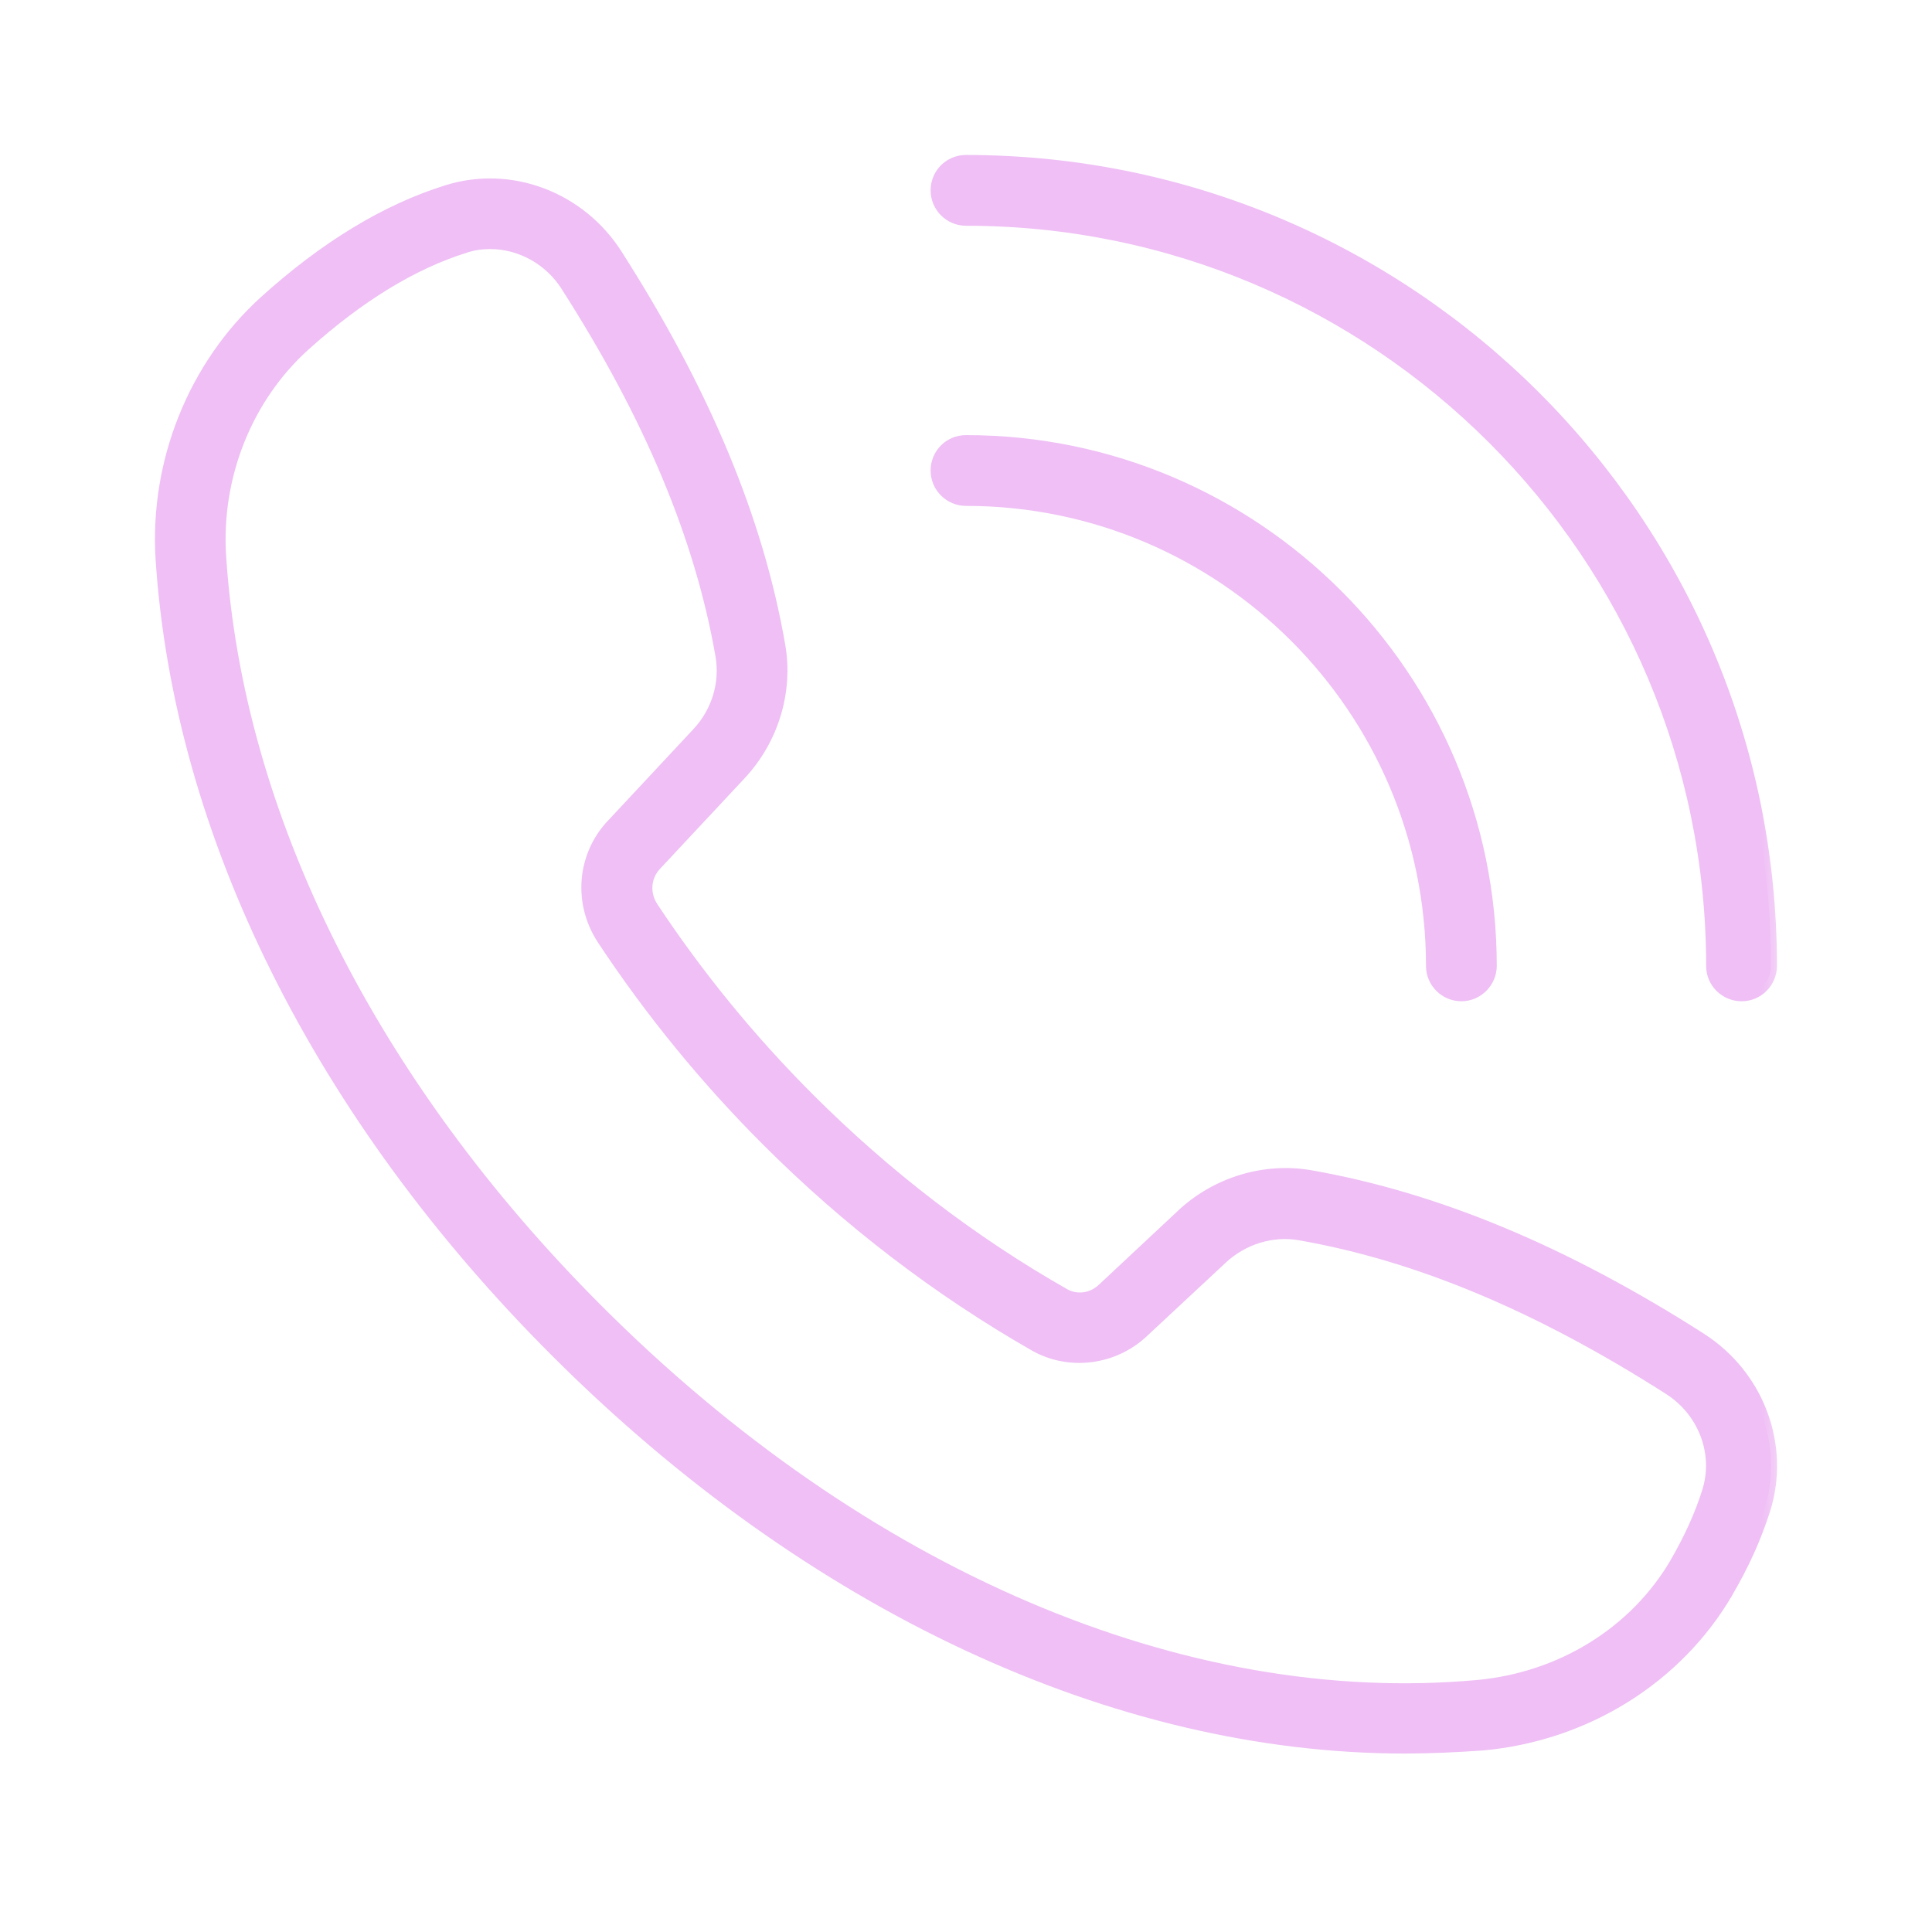 <svg width="32" height="32" viewBox="0 0 32 32" fill="none" xmlns="http://www.w3.org/2000/svg">
<mask id="path-1-outside-1_1048_7494" maskUnits="userSpaceOnUse" x="1.667" y="1.667" width="28" height="28" fill="#EFBFF5">
<rect fill="white" x="1.667" y="1.667" width="28" height="28"/>
<path fill-rule="evenodd" clip-rule="evenodd" d="M28.846 16.484C28.58 16.484 28.359 16.269 28.359 15.998C28.359 9.182 22.816 3.639 16 3.639C15.735 3.639 15.514 3.423 15.514 3.153C15.514 2.882 15.73 2.667 16 2.667C23.353 2.667 29.332 8.646 29.332 15.998C29.332 16.264 29.116 16.484 28.846 16.484ZM23.267 28.944C18.48 28.944 13.428 26.598 9.209 22.378C5.299 18.469 2.979 13.813 2.678 9.272C2.573 7.659 3.214 6.06 4.392 4.992C5.39 4.09 6.407 3.474 7.409 3.163C8.452 2.837 9.604 3.268 10.211 4.221C11.664 6.496 12.546 8.611 12.907 10.696C13.038 11.453 12.797 12.244 12.266 12.816L10.852 14.329C10.677 14.52 10.657 14.8 10.797 15.021C11.549 16.159 12.421 17.226 13.393 18.198C14.671 19.476 16.095 20.569 17.628 21.441C17.829 21.556 18.09 21.521 18.265 21.356L19.578 20.128C20.149 19.592 20.946 19.351 21.703 19.481C23.788 19.847 25.908 20.729 28.173 22.178C29.125 22.789 29.556 23.952 29.221 25.009C29.075 25.465 28.87 25.922 28.604 26.373C27.772 27.796 26.259 28.738 24.555 28.894C24.129 28.924 23.698 28.944 23.267 28.944ZM8.116 4.025C7.976 4.025 7.835 4.045 7.7 4.09C6.833 4.361 5.941 4.907 5.044 5.714C4.081 6.581 3.56 7.889 3.645 9.212C3.926 13.517 6.146 17.953 9.895 21.702C14.29 26.097 19.598 28.367 24.465 27.926C25.858 27.801 27.091 27.039 27.762 25.881C27.988 25.491 28.168 25.1 28.288 24.714C28.494 24.077 28.228 23.371 27.642 23C25.482 21.622 23.482 20.785 21.527 20.444C21.067 20.363 20.585 20.514 20.235 20.84L18.921 22.062C18.44 22.514 17.709 22.604 17.142 22.283C15.539 21.366 14.045 20.223 12.707 18.885C11.689 17.868 10.772 16.745 9.985 15.552C9.594 14.956 9.655 14.179 10.141 13.663L11.554 12.149C11.885 11.798 12.03 11.317 11.95 10.856C11.609 8.902 10.772 6.897 9.389 4.737C9.103 4.286 8.617 4.025 8.116 4.025ZM23.718 15.998C23.718 16.268 23.939 16.484 24.205 16.484C24.47 16.484 24.691 16.263 24.691 15.998C24.691 11.206 20.792 7.307 16 7.307C15.73 7.307 15.514 7.523 15.514 7.793C15.514 8.064 15.735 8.279 16 8.279C20.255 8.279 23.718 11.742 23.718 15.998Z"/>
</mask>
<path fill-rule="evenodd" clip-rule="evenodd" d="M28.846 16.484C28.58 16.484 28.359 16.269 28.359 15.998C28.359 9.182 22.816 3.639 16 3.639C15.735 3.639 15.514 3.423 15.514 3.153C15.514 2.882 15.73 2.667 16 2.667C23.353 2.667 29.332 8.646 29.332 15.998C29.332 16.264 29.116 16.484 28.846 16.484ZM23.267 28.944C18.48 28.944 13.428 26.598 9.209 22.378C5.299 18.469 2.979 13.813 2.678 9.272C2.573 7.659 3.214 6.06 4.392 4.992C5.39 4.09 6.407 3.474 7.409 3.163C8.452 2.837 9.604 3.268 10.211 4.221C11.664 6.496 12.546 8.611 12.907 10.696C13.038 11.453 12.797 12.244 12.266 12.816L10.852 14.329C10.677 14.52 10.657 14.8 10.797 15.021C11.549 16.159 12.421 17.226 13.393 18.198C14.671 19.476 16.095 20.569 17.628 21.441C17.829 21.556 18.09 21.521 18.265 21.356L19.578 20.128C20.149 19.592 20.946 19.351 21.703 19.481C23.788 19.847 25.908 20.729 28.173 22.178C29.125 22.789 29.556 23.952 29.221 25.009C29.075 25.465 28.87 25.922 28.604 26.373C27.772 27.796 26.259 28.738 24.555 28.894C24.129 28.924 23.698 28.944 23.267 28.944ZM8.116 4.025C7.976 4.025 7.835 4.045 7.7 4.09C6.833 4.361 5.941 4.907 5.044 5.714C4.081 6.581 3.56 7.889 3.645 9.212C3.926 13.517 6.146 17.953 9.895 21.702C14.29 26.097 19.598 28.367 24.465 27.926C25.858 27.801 27.091 27.039 27.762 25.881C27.988 25.491 28.168 25.1 28.288 24.714C28.494 24.077 28.228 23.371 27.642 23C25.482 21.622 23.482 20.785 21.527 20.444C21.067 20.363 20.585 20.514 20.235 20.84L18.921 22.062C18.44 22.514 17.709 22.604 17.142 22.283C15.539 21.366 14.045 20.223 12.707 18.885C11.689 17.868 10.772 16.745 9.985 15.552C9.594 14.956 9.655 14.179 10.141 13.663L11.554 12.149C11.885 11.798 12.03 11.317 11.95 10.856C11.609 8.902 10.772 6.897 9.389 4.737C9.103 4.286 8.617 4.025 8.116 4.025ZM23.718 15.998C23.718 16.268 23.939 16.484 24.205 16.484C24.47 16.484 24.691 16.263 24.691 15.998C24.691 11.206 20.792 7.307 16 7.307C15.73 7.307 15.514 7.523 15.514 7.793C15.514 8.064 15.735 8.279 16 8.279C20.255 8.279 23.718 11.742 23.718 15.998Z" fill="#EFBFF5"/>
<path d="M9.209 22.378L9.138 22.449L9.209 22.378ZM2.678 9.272L2.578 9.279L2.578 9.279L2.678 9.272ZM4.392 4.992L4.325 4.918L4.325 4.918L4.392 4.992ZM7.409 3.163L7.439 3.259L7.439 3.258L7.409 3.163ZM10.211 4.221L10.127 4.274L10.127 4.274L10.211 4.221ZM12.907 10.696L13.006 10.679L13.006 10.679L12.907 10.696ZM12.266 12.816L12.339 12.884L12.339 12.884L12.266 12.816ZM10.852 14.329L10.779 14.261L10.779 14.262L10.852 14.329ZM10.797 15.021L10.713 15.075L10.714 15.076L10.797 15.021ZM13.393 18.198L13.323 18.269L13.393 18.198ZM17.628 21.441L17.678 21.354L17.678 21.354L17.628 21.441ZM18.265 21.356L18.197 21.283L18.196 21.283L18.265 21.356ZM19.578 20.128L19.646 20.201L19.646 20.201L19.578 20.128ZM21.703 19.481L21.72 19.383L21.72 19.383L21.703 19.481ZM28.173 22.178L28.227 22.094L28.227 22.093L28.173 22.178ZM29.221 25.009L29.316 25.04L29.316 25.04L29.221 25.009ZM28.604 26.373L28.518 26.322L28.518 26.322L28.604 26.373ZM24.555 28.894L24.562 28.993L24.564 28.993L24.555 28.894ZM7.7 4.09L7.73 4.186L7.732 4.185L7.7 4.09ZM5.044 5.714L4.977 5.64L4.977 5.64L5.044 5.714ZM3.645 9.212L3.546 9.219L3.546 9.219L3.645 9.212ZM9.895 21.702L9.824 21.772L9.895 21.702ZM24.465 27.926L24.456 27.827L24.455 27.827L24.465 27.926ZM27.762 25.881L27.849 25.932L27.849 25.931L27.762 25.881ZM28.288 24.714L28.193 24.683L28.193 24.684L28.288 24.714ZM27.642 23L27.588 23.084L27.588 23.084L27.642 23ZM21.527 20.444L21.545 20.345L21.545 20.345L21.527 20.444ZM20.235 20.84L20.166 20.766L20.166 20.767L20.235 20.84ZM18.921 22.062L18.853 21.989L18.853 21.99L18.921 22.062ZM17.142 22.283L17.093 22.37L17.093 22.37L17.142 22.283ZM12.707 18.885L12.636 18.956L12.707 18.885ZM9.985 15.552L9.902 15.607L9.902 15.607L9.985 15.552ZM10.141 13.663L10.214 13.731L10.214 13.731L10.141 13.663ZM11.554 12.149L11.481 12.081L11.481 12.081L11.554 12.149ZM11.95 10.856L12.049 10.839L12.049 10.839L11.95 10.856ZM9.389 4.737L9.305 4.79L9.305 4.791L9.389 4.737ZM28.259 15.998C28.259 16.325 28.525 16.584 28.846 16.584V16.384C28.634 16.384 28.459 16.213 28.459 15.998H28.259ZM16 3.739C22.761 3.739 28.259 9.237 28.259 15.998H28.459C28.459 9.127 22.872 3.539 16 3.539V3.739ZM15.414 3.153C15.414 3.479 15.68 3.739 16 3.739V3.539C15.789 3.539 15.614 3.368 15.614 3.153H15.414ZM16 2.567C15.675 2.567 15.414 2.827 15.414 3.153H15.614C15.614 2.937 15.785 2.767 16 2.767V2.567ZM29.432 15.998C29.432 8.59 23.408 2.567 16 2.567V2.767C23.297 2.767 29.232 8.701 29.232 15.998H29.432ZM28.846 16.584C29.172 16.584 29.432 16.318 29.432 15.998H29.232C29.232 16.209 29.06 16.384 28.846 16.384V16.584ZM9.138 22.449C13.372 26.683 18.448 29.044 23.267 29.044V28.844C18.513 28.844 13.485 26.513 9.279 22.308L9.138 22.449ZM2.578 9.279C2.881 13.849 5.215 18.526 9.138 22.449L9.279 22.308C5.383 18.412 3.077 13.777 2.778 9.266L2.578 9.279ZM4.325 4.918C3.124 6.007 2.471 7.635 2.578 9.279L2.778 9.266C2.675 7.682 3.305 6.113 4.459 5.066L4.325 4.918ZM7.38 3.068C6.36 3.384 5.33 4.009 4.325 4.918L4.459 5.067C5.449 4.172 6.454 3.564 7.439 3.259L7.38 3.068ZM10.295 4.167C9.665 3.178 8.467 2.728 7.38 3.068L7.439 3.258C8.437 2.947 9.544 3.359 10.127 4.274L10.295 4.167ZM13.006 10.679C12.642 8.578 11.754 6.45 10.295 4.167L10.127 4.274C11.575 6.542 12.451 8.644 12.809 10.713L13.006 10.679ZM12.339 12.884C12.891 12.29 13.142 11.467 13.006 10.679L12.809 10.713C12.934 11.438 12.703 12.199 12.193 12.748L12.339 12.884ZM10.925 14.398L12.339 12.884L12.193 12.748L10.779 14.261L10.925 14.398ZM10.882 14.967C10.765 14.783 10.783 14.553 10.926 14.397L10.779 14.262C10.571 14.487 10.549 14.818 10.713 15.075L10.882 14.967ZM13.464 18.128C12.496 17.16 11.629 16.098 10.881 14.966L10.714 15.076C11.469 16.219 12.346 17.292 13.323 18.269L13.464 18.128ZM17.678 21.354C16.152 20.487 14.736 19.4 13.464 18.128L13.323 18.269C14.607 19.553 16.037 20.651 17.579 21.528L17.678 21.354ZM18.196 21.283C18.051 21.42 17.838 21.446 17.678 21.354L17.578 21.528C17.82 21.666 18.128 21.622 18.334 21.429L18.196 21.283ZM19.51 20.055L18.197 21.283L18.333 21.429L19.646 20.201L19.51 20.055ZM21.72 19.383C20.932 19.247 20.103 19.498 19.509 20.055L19.646 20.201C20.195 19.686 20.961 19.455 21.686 19.58L21.72 19.383ZM28.227 22.093C25.953 20.64 23.821 19.752 21.72 19.383L21.686 19.58C23.755 19.943 25.862 20.819 28.119 22.262L28.227 22.093ZM29.316 25.04C29.666 23.938 29.216 22.729 28.227 22.094L28.119 22.262C29.035 22.85 29.447 23.966 29.125 24.979L29.316 25.04ZM28.69 26.423C28.959 25.966 29.168 25.503 29.316 25.04L29.125 24.979C28.983 25.427 28.78 25.877 28.518 26.322L28.69 26.423ZM24.564 28.993C26.299 28.835 27.842 27.876 28.691 26.423L28.518 26.322C27.703 27.716 26.219 28.641 24.546 28.794L24.564 28.993ZM23.267 29.044C23.701 29.044 24.134 29.023 24.562 28.993L24.548 28.794C24.123 28.824 23.695 28.844 23.267 28.844V29.044ZM7.732 4.185C7.856 4.144 7.985 4.125 8.116 4.125V3.925C7.966 3.925 7.815 3.946 7.668 3.995L7.732 4.185ZM5.111 5.788C6 4.988 6.88 4.451 7.73 4.186L7.67 3.995C6.786 4.271 5.881 4.826 4.977 5.64L5.111 5.788ZM3.745 9.206C3.662 7.912 4.172 6.634 5.111 5.788L4.977 5.64C3.991 6.528 3.459 7.866 3.546 9.219L3.745 9.206ZM9.966 21.631C6.23 17.895 4.024 13.482 3.745 9.206L3.546 9.219C3.828 13.553 6.063 18.011 9.824 21.772L9.966 21.631ZM24.455 27.827C19.626 28.264 14.347 26.012 9.966 21.631L9.824 21.772C14.235 26.183 19.57 28.47 24.474 28.026L24.455 27.827ZM27.676 25.831C27.021 26.959 25.818 27.704 24.456 27.827L24.473 28.026C25.897 27.898 27.16 27.119 27.849 25.932L27.676 25.831ZM28.193 24.684C28.075 25.061 27.898 25.445 27.676 25.831L27.849 25.931C28.077 25.536 28.261 25.138 28.384 24.744L28.193 24.684ZM27.588 23.084C28.138 23.432 28.384 24.092 28.193 24.683L28.384 24.744C28.604 24.062 28.319 23.309 27.695 22.915L27.588 23.084ZM21.51 20.542C23.449 20.88 25.436 21.711 27.588 23.084L27.696 22.915C25.528 21.532 23.516 20.689 21.545 20.345L21.51 20.542ZM20.302 20.913C20.632 20.607 21.082 20.468 21.51 20.542L21.545 20.345C21.051 20.259 20.539 20.42 20.166 20.766L20.302 20.913ZM18.99 22.136L20.303 20.913L20.166 20.767L18.853 21.989L18.99 22.136ZM17.093 22.37C17.698 22.713 18.477 22.616 18.99 22.136L18.853 21.99C18.403 22.411 17.719 22.495 17.192 22.196L17.093 22.37ZM12.636 18.956C13.98 20.3 15.481 21.448 17.093 22.37L17.192 22.196C15.596 21.284 14.11 20.146 12.777 18.814L12.636 18.956ZM9.902 15.607C10.693 16.806 11.614 17.934 12.636 18.956L12.777 18.814C11.765 17.802 10.852 16.684 10.069 15.497L9.902 15.607ZM10.068 13.594C9.549 14.145 9.486 14.973 9.902 15.607L10.069 15.497C9.703 14.939 9.76 14.213 10.214 13.731L10.068 13.594ZM11.481 12.081L10.068 13.595L10.214 13.731L11.627 12.217L11.481 12.081ZM11.851 10.873C11.926 11.303 11.791 11.752 11.481 12.081L11.627 12.218C11.979 11.845 12.134 11.332 12.049 10.839L11.851 10.873ZM9.305 4.791C10.683 6.943 11.514 8.935 11.851 10.873L12.049 10.839C11.705 8.868 10.862 6.851 9.473 4.683L9.305 4.791ZM8.116 4.125C8.583 4.125 9.037 4.368 9.305 4.79L9.473 4.683C9.17 4.203 8.652 3.925 8.116 3.925V4.125ZM24.205 16.384C23.994 16.384 23.819 16.212 23.819 15.998H23.619C23.619 16.324 23.884 16.584 24.205 16.584V16.384ZM24.591 15.998C24.591 16.208 24.415 16.384 24.205 16.384V16.584C24.526 16.584 24.791 16.318 24.791 15.998H24.591ZM16 7.407C20.736 7.407 24.591 11.261 24.591 15.998H24.791C24.791 11.151 20.847 7.207 16 7.207V7.407ZM15.614 7.793C15.614 7.578 15.785 7.407 16 7.407V7.207C15.675 7.207 15.414 7.467 15.414 7.793H15.614ZM16 8.179C15.789 8.179 15.614 8.008 15.614 7.793H15.414C15.414 8.12 15.68 8.379 16 8.379V8.179ZM23.819 15.998C23.819 11.687 20.311 8.179 16 8.179V8.379C20.2 8.379 23.619 11.798 23.619 15.998H23.819Z" fill="#EFBFF5" mask="url(#path-1-outside-1_1048_7494)"/>
</svg>
